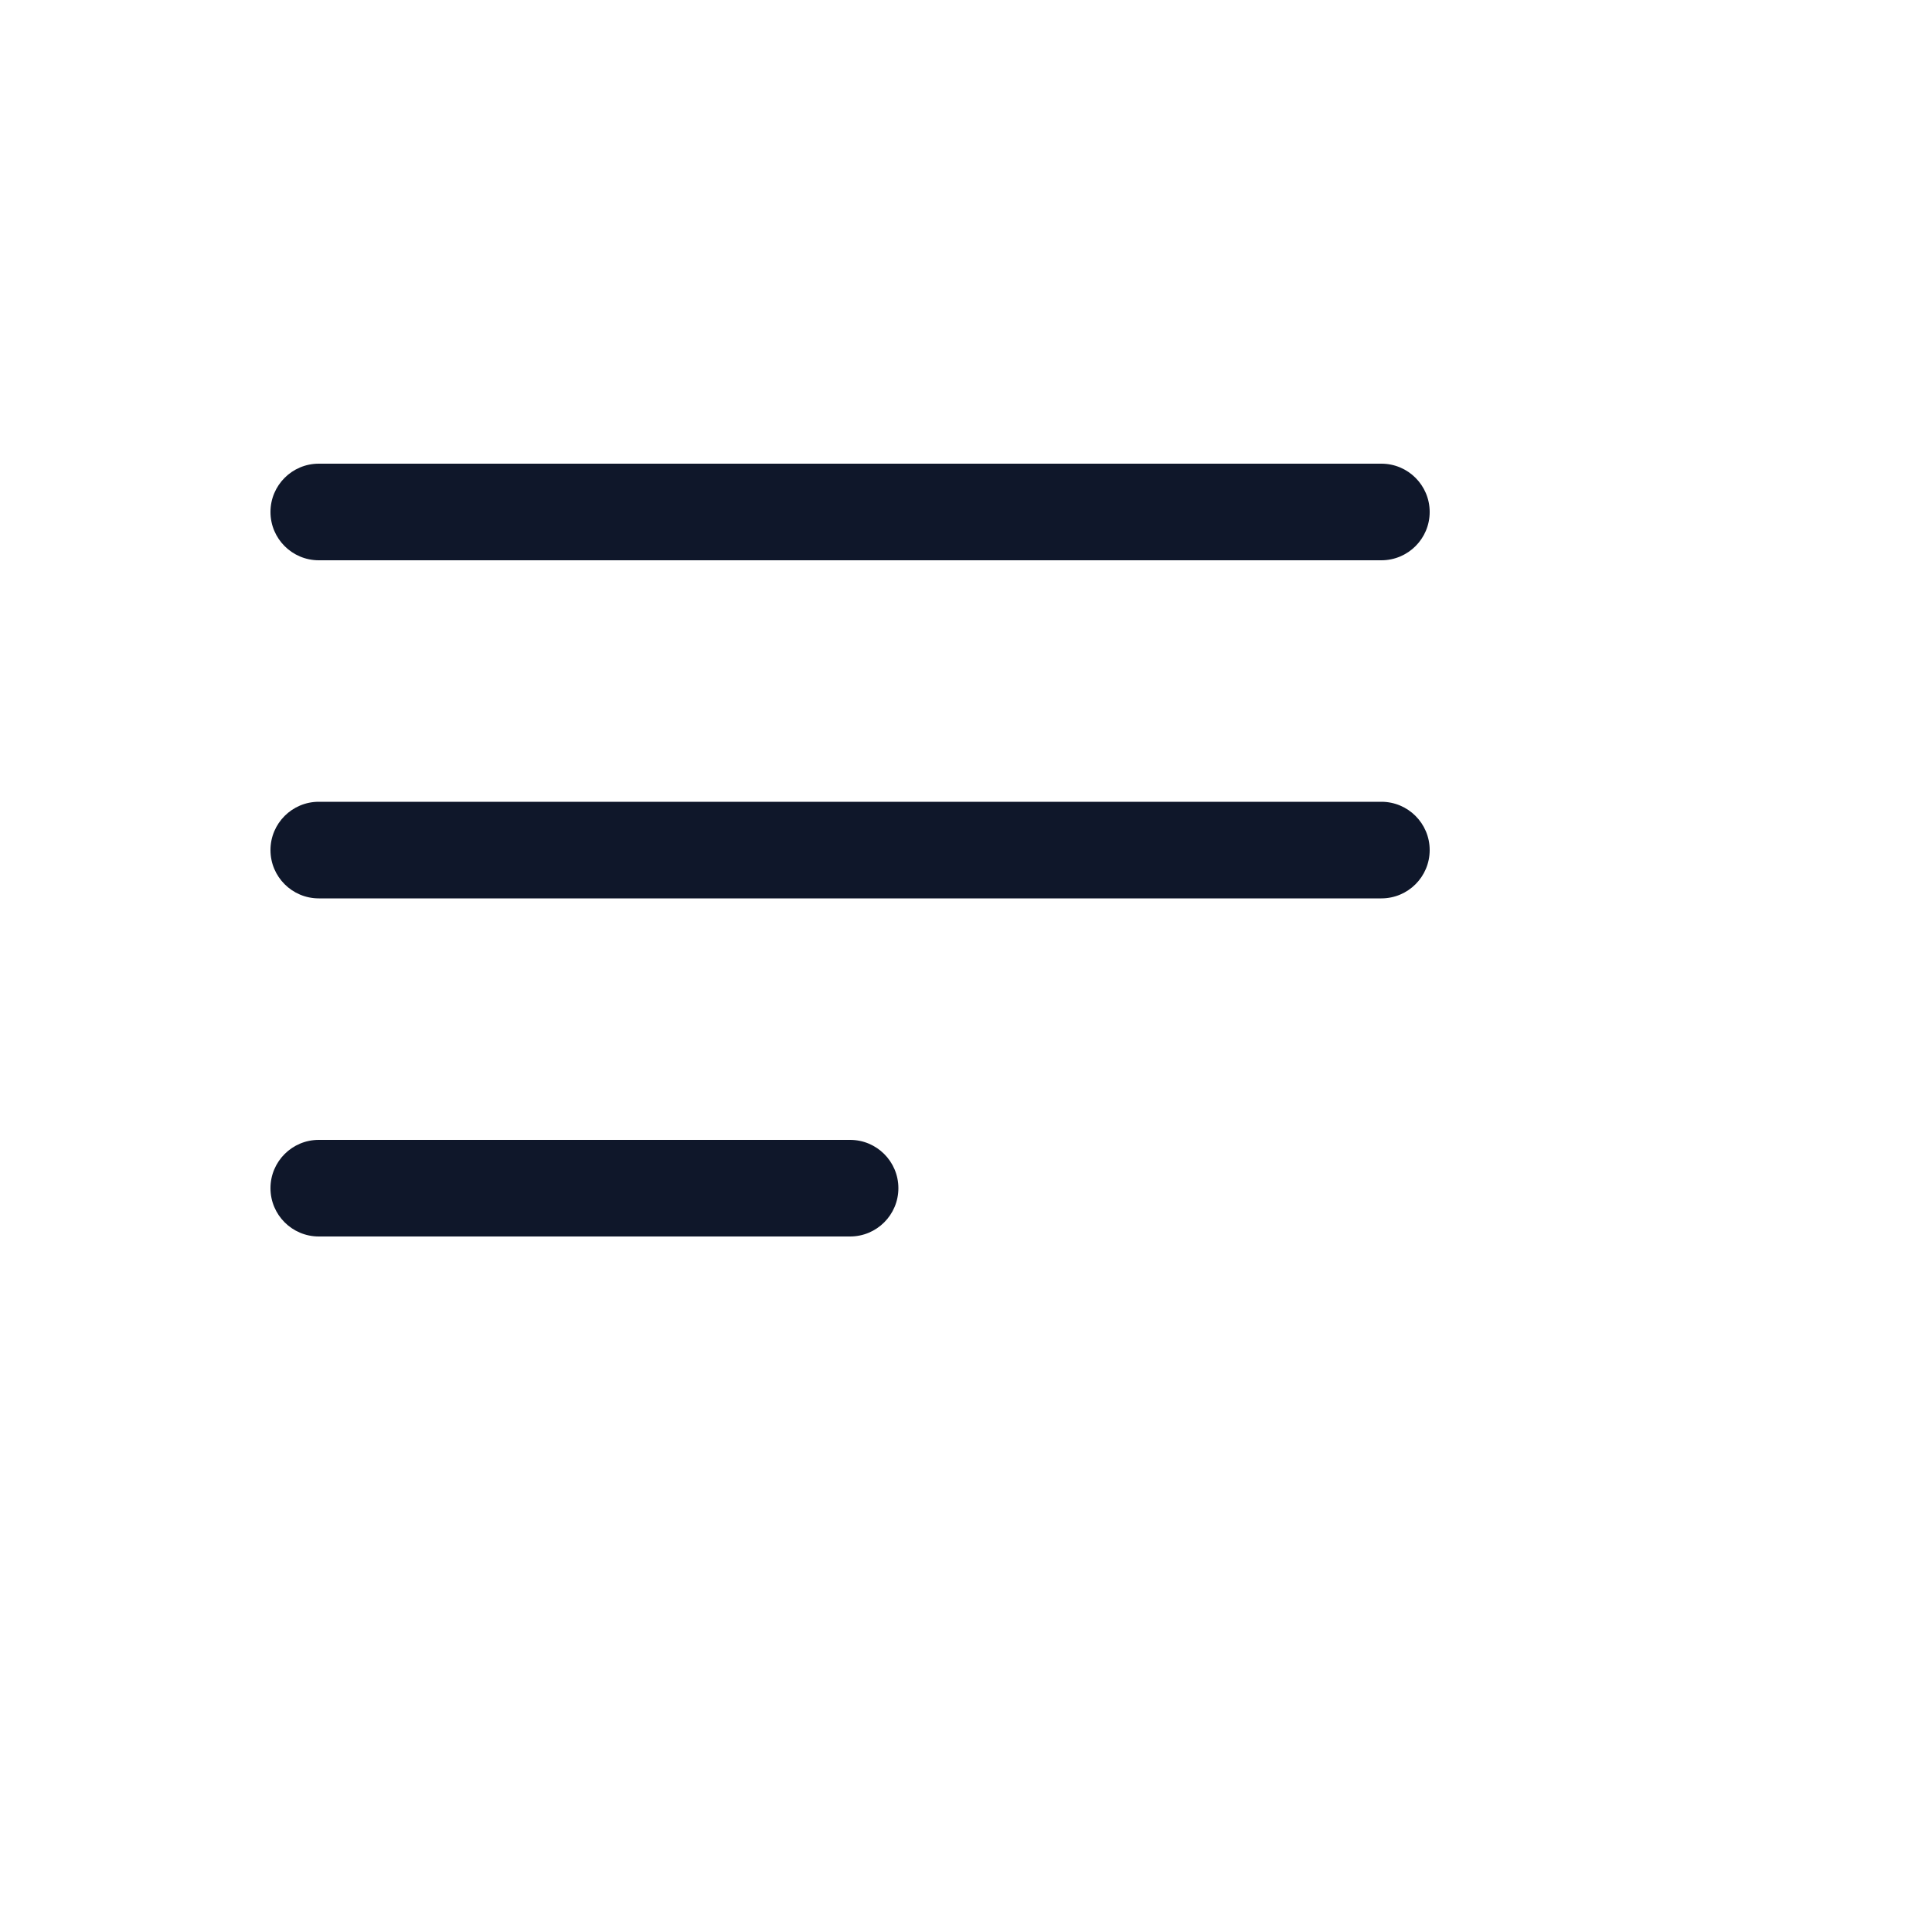 <svg xmlns="http://www.w3.org/2000/svg" version="1.1" xmlns:xlink="http://www.w3.org/1999/xlink" width="100%" height="100%" id="svgWorkerArea" viewBox="-25 -25 625 625" xmlns:idraw="https://idraw.muisca.co" style="background: white;"><defs id="defsdoc"><pattern id="patternBool" x="0" y="0" width="10" height="10" patternUnits="userSpaceOnUse" patternTransform="rotate(35)"><circle cx="5" cy="5" r="4" style="stroke: none;fill: #ff000070;"></circle></pattern></defs><g id="fileImp-508231223" class="cosito"><path id="pathImp-797835668" clip-rule="evenodd" fill="#0F172A" fill-rule="evenodd" class="grouped" d="M62.5 140.625C62.5 131.996 69.496 125 78.125 125 78.125 125 421.875 125 421.875 125 430.504 125 437.5 131.996 437.5 140.625 437.5 149.254 430.504 156.25 421.875 156.25 421.875 156.25 78.125 156.25 78.125 156.25 69.496 156.25 62.5 149.254 62.5 140.625 62.5 140.625 62.5 140.625 62.5 140.625M62.5 250C62.5 241.371 69.496 234.375 78.125 234.375 78.125 234.375 421.875 234.375 421.875 234.375 430.504 234.375 437.5 241.371 437.5 250 437.5 258.629 430.504 265.625 421.875 265.625 421.875 265.625 78.125 265.625 78.125 265.625 69.496 265.625 62.5 258.629 62.5 250 62.5 250 62.5 250 62.5 250M62.5 359.375C62.5 350.746 69.496 343.75 78.125 343.75 78.125 343.75 250 343.75 250 343.75 258.629 343.75 265.625 350.746 265.625 359.375 265.625 368.004 258.629 375 250 375 250 375 78.125 375 78.125 375 69.496 375 62.5 368.004 62.5 359.375 62.5 359.375 62.5 359.375 62.5 359.375"></path></g></svg>